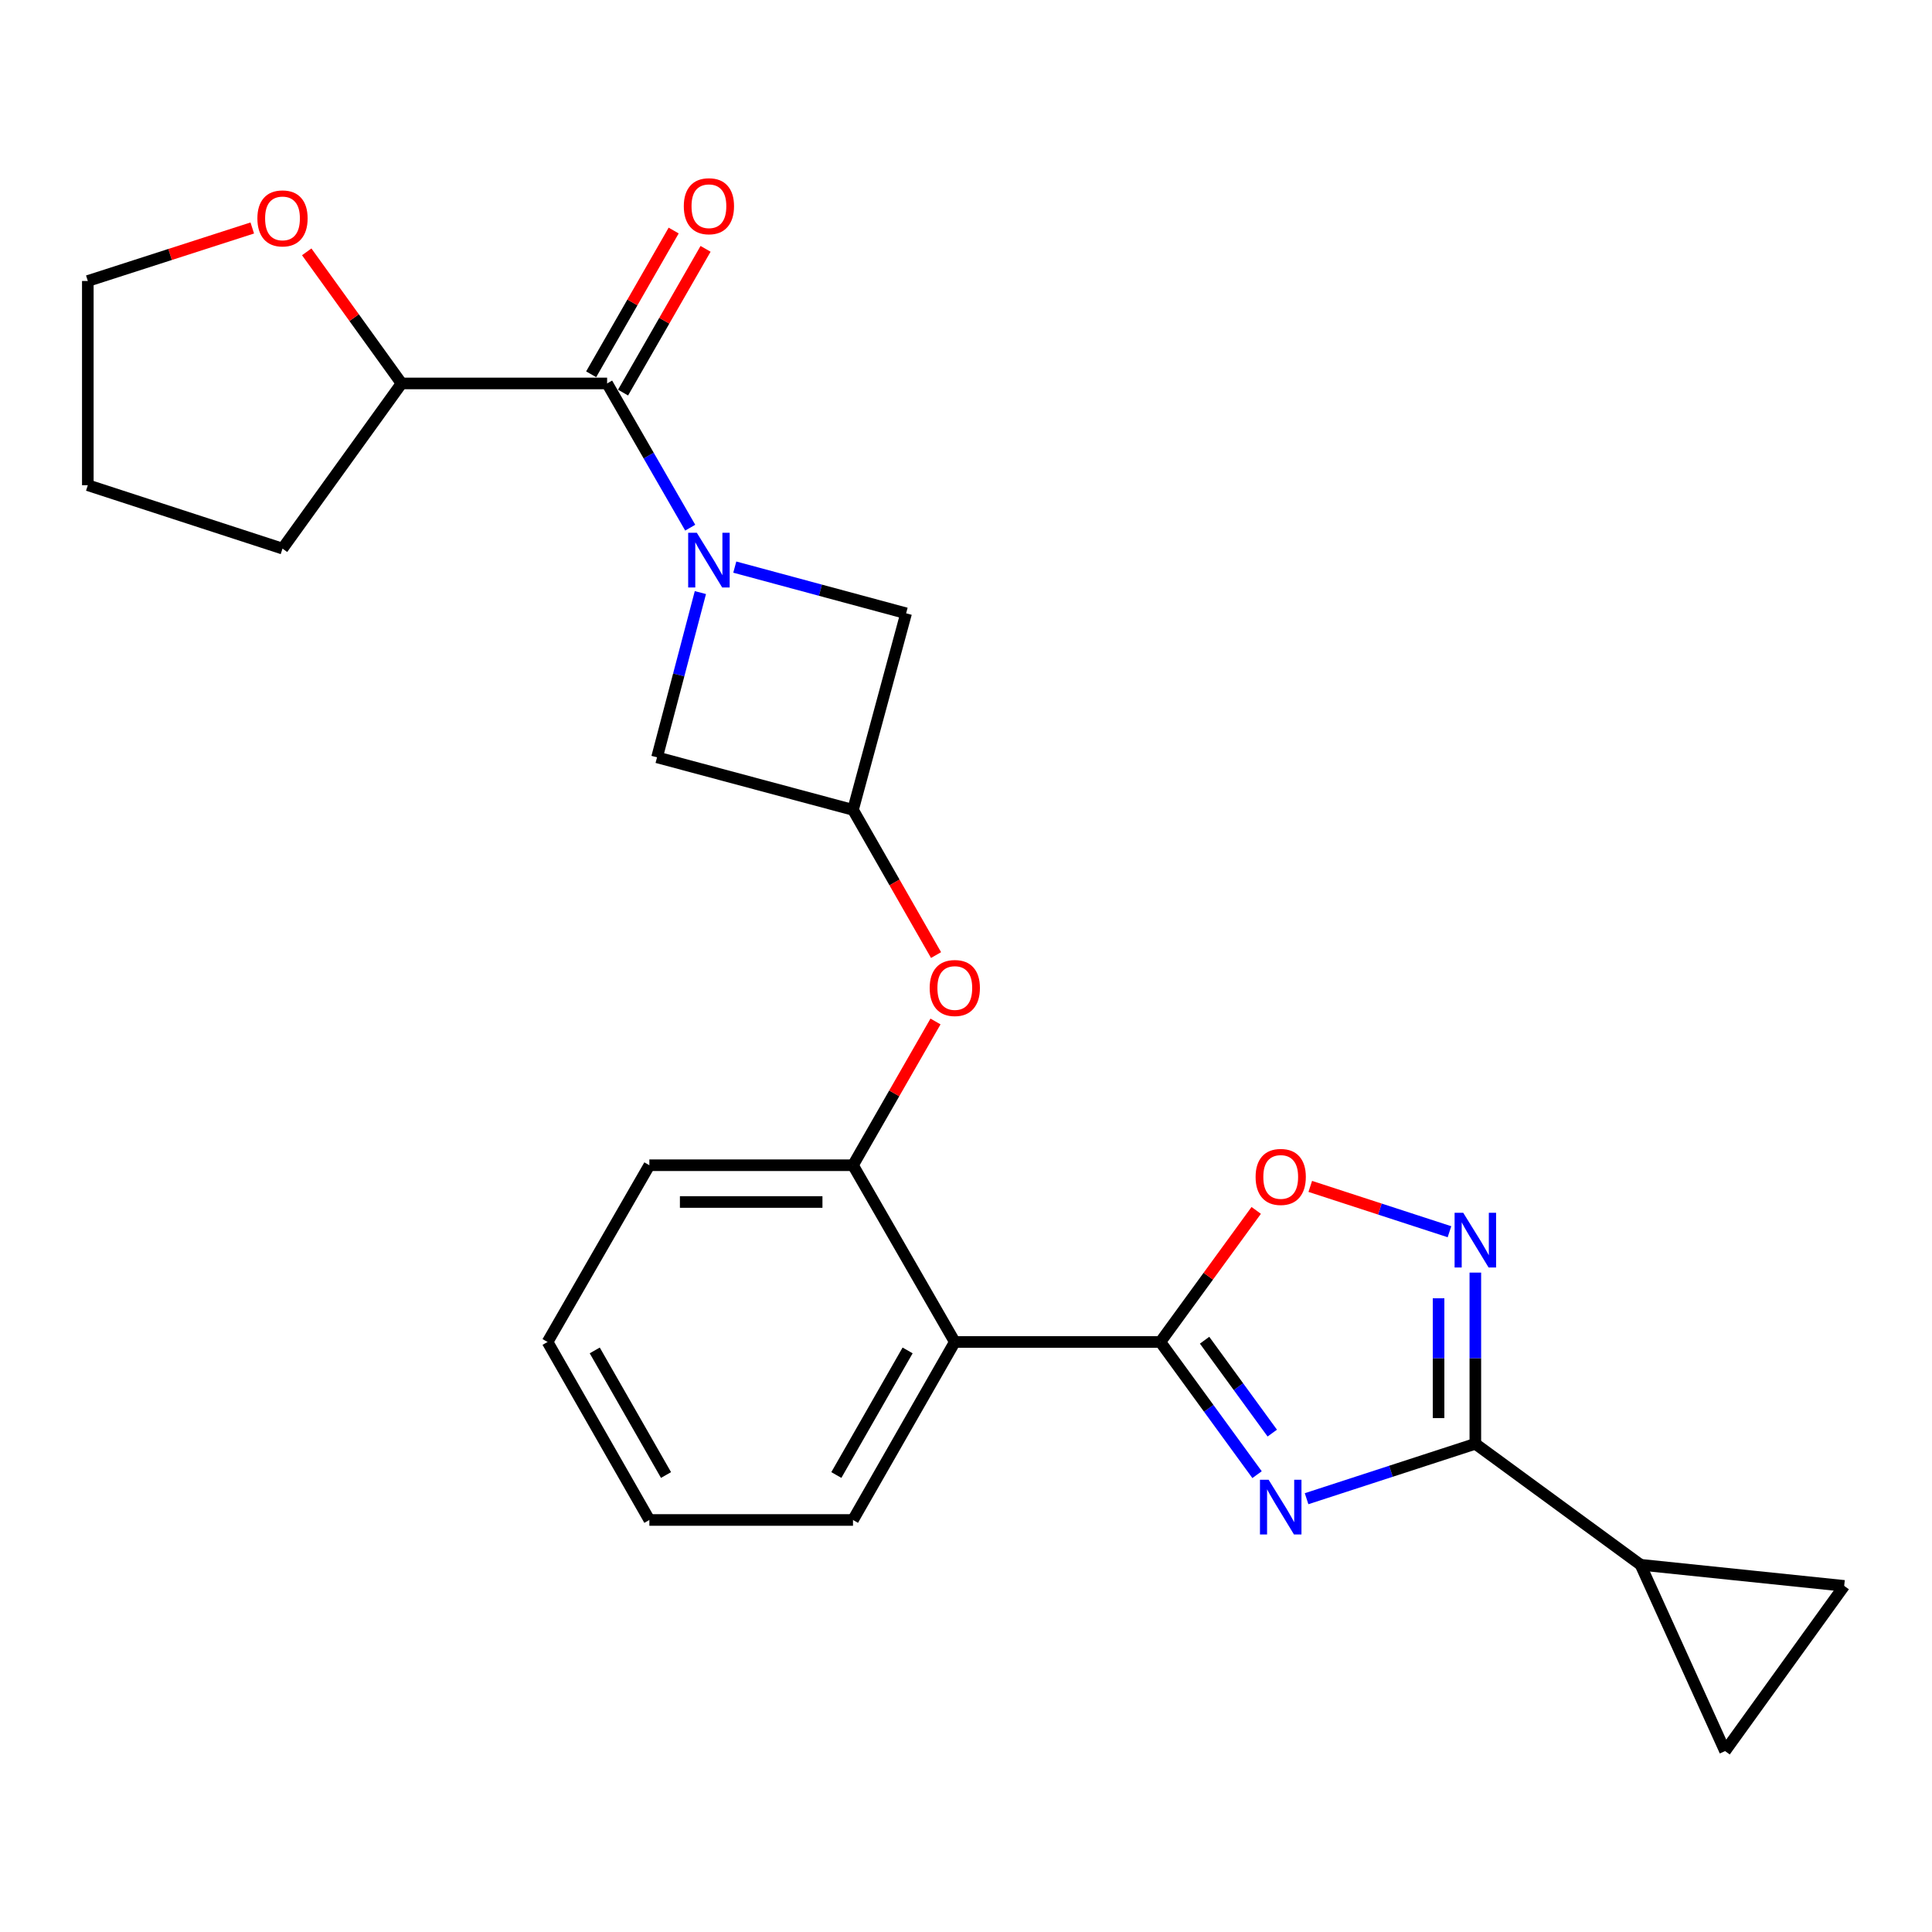<?xml version='1.0' encoding='iso-8859-1'?>
<svg version='1.1' baseProfile='full'
              xmlns='http://www.w3.org/2000/svg'
                      xmlns:rdkit='http://www.rdkit.org/xml'
                      xmlns:xlink='http://www.w3.org/1999/xlink'
                  xml:space='preserve'
width='1000px' height='1000px' viewBox='0 0 1000 1000'>
<!-- END OF HEADER -->
<rect style='opacity:1.0;fill:#FFFFFF;stroke:none' width='1000' height='1000' x='0' y='0'> </rect>
<path class='bond-0' d='M 650.65,763.28 L 625.625,728.943' style='fill:none;fill-rule:evenodd;stroke:#0000FF;stroke-width:6px;stroke-linecap:butt;stroke-linejoin:miter;stroke-opacity:1' />
<path class='bond-0' d='M 625.625,728.943 L 600.6,694.607' style='fill:none;fill-rule:evenodd;stroke:#000000;stroke-width:6px;stroke-linecap:butt;stroke-linejoin:miter;stroke-opacity:1' />
<path class='bond-0' d='M 658.526,741.768 L 641.008,717.732' style='fill:none;fill-rule:evenodd;stroke:#0000FF;stroke-width:6px;stroke-linecap:butt;stroke-linejoin:miter;stroke-opacity:1' />
<path class='bond-0' d='M 641.008,717.732 L 623.491,693.696' style='fill:none;fill-rule:evenodd;stroke:#000000;stroke-width:6px;stroke-linecap:butt;stroke-linejoin:miter;stroke-opacity:1' />
<path class='bond-2' d='M 676.286,775.728 L 719.96,761.515' style='fill:none;fill-rule:evenodd;stroke:#0000FF;stroke-width:6px;stroke-linecap:butt;stroke-linejoin:miter;stroke-opacity:1' />
<path class='bond-2' d='M 719.96,761.515 L 763.635,747.302' style='fill:none;fill-rule:evenodd;stroke:#000000;stroke-width:6px;stroke-linecap:butt;stroke-linejoin:miter;stroke-opacity:1' />
<path class='bond-4' d='M 600.6,694.607 L 494.205,694.607' style='fill:none;fill-rule:evenodd;stroke:#000000;stroke-width:6px;stroke-linecap:butt;stroke-linejoin:miter;stroke-opacity:1' />
<path class='bond-6' d='M 600.6,694.607 L 625.409,660.554' style='fill:none;fill-rule:evenodd;stroke:#000000;stroke-width:6px;stroke-linecap:butt;stroke-linejoin:miter;stroke-opacity:1' />
<path class='bond-6' d='M 625.409,660.554 L 650.217,626.502' style='fill:none;fill-rule:evenodd;stroke:#FF0000;stroke-width:6px;stroke-linecap:butt;stroke-linejoin:miter;stroke-opacity:1' />
<path class='bond-1' d='M 380.318,293.532 L 424.661,305.49' style='fill:none;fill-rule:evenodd;stroke:#0000FF;stroke-width:6px;stroke-linecap:butt;stroke-linejoin:miter;stroke-opacity:1' />
<path class='bond-1' d='M 424.661,305.49 L 469.005,317.449' style='fill:none;fill-rule:evenodd;stroke:#000000;stroke-width:6px;stroke-linecap:butt;stroke-linejoin:miter;stroke-opacity:1' />
<path class='bond-5' d='M 357.255,273.124 L 335.747,235.797' style='fill:none;fill-rule:evenodd;stroke:#0000FF;stroke-width:6px;stroke-linecap:butt;stroke-linejoin:miter;stroke-opacity:1' />
<path class='bond-5' d='M 335.747,235.797 L 314.239,198.47' style='fill:none;fill-rule:evenodd;stroke:#000000;stroke-width:6px;stroke-linecap:butt;stroke-linejoin:miter;stroke-opacity:1' />
<path class='bond-28' d='M 362.516,306.721 L 351.3,349.357' style='fill:none;fill-rule:evenodd;stroke:#0000FF;stroke-width:6px;stroke-linecap:butt;stroke-linejoin:miter;stroke-opacity:1' />
<path class='bond-28' d='M 351.3,349.357 L 340.085,391.992' style='fill:none;fill-rule:evenodd;stroke:#000000;stroke-width:6px;stroke-linecap:butt;stroke-linejoin:miter;stroke-opacity:1' />
<path class='bond-3' d='M 763.635,747.302 L 763.635,702.999' style='fill:none;fill-rule:evenodd;stroke:#000000;stroke-width:6px;stroke-linecap:butt;stroke-linejoin:miter;stroke-opacity:1' />
<path class='bond-3' d='M 763.635,702.999 L 763.635,658.696' style='fill:none;fill-rule:evenodd;stroke:#0000FF;stroke-width:6px;stroke-linecap:butt;stroke-linejoin:miter;stroke-opacity:1' />
<path class='bond-3' d='M 744.6,734.011 L 744.6,702.999' style='fill:none;fill-rule:evenodd;stroke:#000000;stroke-width:6px;stroke-linecap:butt;stroke-linejoin:miter;stroke-opacity:1' />
<path class='bond-3' d='M 744.6,702.999 L 744.6,671.987' style='fill:none;fill-rule:evenodd;stroke:#0000FF;stroke-width:6px;stroke-linecap:butt;stroke-linejoin:miter;stroke-opacity:1' />
<path class='bond-7' d='M 763.635,747.302 L 849.144,809.917' style='fill:none;fill-rule:evenodd;stroke:#000000;stroke-width:6px;stroke-linecap:butt;stroke-linejoin:miter;stroke-opacity:1' />
<path class='bond-25' d='M 750.246,637.541 L 714.22,625.81' style='fill:none;fill-rule:evenodd;stroke:#0000FF;stroke-width:6px;stroke-linecap:butt;stroke-linejoin:miter;stroke-opacity:1' />
<path class='bond-25' d='M 714.22,625.81 L 678.194,614.078' style='fill:none;fill-rule:evenodd;stroke:#FF0000;stroke-width:6px;stroke-linecap:butt;stroke-linejoin:miter;stroke-opacity:1' />
<path class='bond-8' d='M 494.205,694.607 L 441.51,603.122' style='fill:none;fill-rule:evenodd;stroke:#000000;stroke-width:6px;stroke-linecap:butt;stroke-linejoin:miter;stroke-opacity:1' />
<path class='bond-18' d='M 494.205,694.607 L 441.51,786.736' style='fill:none;fill-rule:evenodd;stroke:#000000;stroke-width:6px;stroke-linecap:butt;stroke-linejoin:miter;stroke-opacity:1' />
<path class='bond-18' d='M 469.777,698.975 L 432.891,763.466' style='fill:none;fill-rule:evenodd;stroke:#000000;stroke-width:6px;stroke-linecap:butt;stroke-linejoin:miter;stroke-opacity:1' />
<path class='bond-15' d='M 314.239,198.47 L 207.844,198.47' style='fill:none;fill-rule:evenodd;stroke:#000000;stroke-width:6px;stroke-linecap:butt;stroke-linejoin:miter;stroke-opacity:1' />
<path class='bond-16' d='M 322.494,203.207 L 343.846,166.005' style='fill:none;fill-rule:evenodd;stroke:#000000;stroke-width:6px;stroke-linecap:butt;stroke-linejoin:miter;stroke-opacity:1' />
<path class='bond-16' d='M 343.846,166.005 L 365.199,128.802' style='fill:none;fill-rule:evenodd;stroke:#FF0000;stroke-width:6px;stroke-linecap:butt;stroke-linejoin:miter;stroke-opacity:1' />
<path class='bond-16' d='M 305.985,193.732 L 327.337,156.529' style='fill:none;fill-rule:evenodd;stroke:#000000;stroke-width:6px;stroke-linecap:butt;stroke-linejoin:miter;stroke-opacity:1' />
<path class='bond-16' d='M 327.337,156.529 L 348.69,119.326' style='fill:none;fill-rule:evenodd;stroke:#FF0000;stroke-width:6px;stroke-linecap:butt;stroke-linejoin:miter;stroke-opacity:1' />
<path class='bond-10' d='M 849.144,809.917 L 892.893,906.361' style='fill:none;fill-rule:evenodd;stroke:#000000;stroke-width:6px;stroke-linecap:butt;stroke-linejoin:miter;stroke-opacity:1' />
<path class='bond-11' d='M 849.144,809.917 L 954.545,820.851' style='fill:none;fill-rule:evenodd;stroke:#000000;stroke-width:6px;stroke-linecap:butt;stroke-linejoin:miter;stroke-opacity:1' />
<path class='bond-14' d='M 441.51,603.122 L 462.862,565.919' style='fill:none;fill-rule:evenodd;stroke:#000000;stroke-width:6px;stroke-linecap:butt;stroke-linejoin:miter;stroke-opacity:1' />
<path class='bond-14' d='M 462.862,565.919 L 484.215,528.717' style='fill:none;fill-rule:evenodd;stroke:#FF0000;stroke-width:6px;stroke-linecap:butt;stroke-linejoin:miter;stroke-opacity:1' />
<path class='bond-19' d='M 441.51,603.122 L 336.109,603.122' style='fill:none;fill-rule:evenodd;stroke:#000000;stroke-width:6px;stroke-linecap:butt;stroke-linejoin:miter;stroke-opacity:1' />
<path class='bond-19' d='M 425.699,622.157 L 351.919,622.157' style='fill:none;fill-rule:evenodd;stroke:#000000;stroke-width:6px;stroke-linecap:butt;stroke-linejoin:miter;stroke-opacity:1' />
<path class='bond-9' d='M 441.51,419.181 L 463.003,456.759' style='fill:none;fill-rule:evenodd;stroke:#000000;stroke-width:6px;stroke-linecap:butt;stroke-linejoin:miter;stroke-opacity:1' />
<path class='bond-9' d='M 463.003,456.759 L 484.497,494.337' style='fill:none;fill-rule:evenodd;stroke:#FF0000;stroke-width:6px;stroke-linecap:butt;stroke-linejoin:miter;stroke-opacity:1' />
<path class='bond-12' d='M 441.51,419.181 L 340.085,391.992' style='fill:none;fill-rule:evenodd;stroke:#000000;stroke-width:6px;stroke-linecap:butt;stroke-linejoin:miter;stroke-opacity:1' />
<path class='bond-13' d='M 441.51,419.181 L 469.005,317.449' style='fill:none;fill-rule:evenodd;stroke:#000000;stroke-width:6px;stroke-linecap:butt;stroke-linejoin:miter;stroke-opacity:1' />
<path class='bond-26' d='M 892.893,906.361 L 954.545,820.851' style='fill:none;fill-rule:evenodd;stroke:#000000;stroke-width:6px;stroke-linecap:butt;stroke-linejoin:miter;stroke-opacity:1' />
<path class='bond-17' d='M 207.844,198.47 L 183.302,164.413' style='fill:none;fill-rule:evenodd;stroke:#000000;stroke-width:6px;stroke-linecap:butt;stroke-linejoin:miter;stroke-opacity:1' />
<path class='bond-17' d='M 183.302,164.413 L 158.759,130.355' style='fill:none;fill-rule:evenodd;stroke:#FF0000;stroke-width:6px;stroke-linecap:butt;stroke-linejoin:miter;stroke-opacity:1' />
<path class='bond-21' d='M 207.844,198.47 L 146.224,283.958' style='fill:none;fill-rule:evenodd;stroke:#000000;stroke-width:6px;stroke-linecap:butt;stroke-linejoin:miter;stroke-opacity:1' />
<path class='bond-20' d='M 130.577,118.003 L 88.016,131.72' style='fill:none;fill-rule:evenodd;stroke:#FF0000;stroke-width:6px;stroke-linecap:butt;stroke-linejoin:miter;stroke-opacity:1' />
<path class='bond-20' d='M 88.016,131.72 L 45.455,145.436' style='fill:none;fill-rule:evenodd;stroke:#000000;stroke-width:6px;stroke-linecap:butt;stroke-linejoin:miter;stroke-opacity:1' />
<path class='bond-22' d='M 441.51,786.736 L 336.109,786.736' style='fill:none;fill-rule:evenodd;stroke:#000000;stroke-width:6px;stroke-linecap:butt;stroke-linejoin:miter;stroke-opacity:1' />
<path class='bond-27' d='M 336.109,603.122 L 283.413,694.607' style='fill:none;fill-rule:evenodd;stroke:#000000;stroke-width:6px;stroke-linecap:butt;stroke-linejoin:miter;stroke-opacity:1' />
<path class='bond-29' d='M 45.455,145.436 L 45.455,251.144' style='fill:none;fill-rule:evenodd;stroke:#000000;stroke-width:6px;stroke-linecap:butt;stroke-linejoin:miter;stroke-opacity:1' />
<path class='bond-23' d='M 146.224,283.958 L 45.455,251.144' style='fill:none;fill-rule:evenodd;stroke:#000000;stroke-width:6px;stroke-linecap:butt;stroke-linejoin:miter;stroke-opacity:1' />
<path class='bond-24' d='M 336.109,786.736 L 283.413,694.607' style='fill:none;fill-rule:evenodd;stroke:#000000;stroke-width:6px;stroke-linecap:butt;stroke-linejoin:miter;stroke-opacity:1' />
<path class='bond-24' d='M 344.727,763.466 L 307.841,698.975' style='fill:none;fill-rule:evenodd;stroke:#000000;stroke-width:6px;stroke-linecap:butt;stroke-linejoin:miter;stroke-opacity:1' />
<path  class='atom-0' d='M 656.637 765.924
L 665.917 780.924
Q 666.837 782.404, 668.317 785.084
Q 669.797 787.764, 669.877 787.924
L 669.877 765.924
L 673.637 765.924
L 673.637 794.244
L 669.757 794.244
L 659.797 777.844
Q 658.637 775.924, 657.397 773.724
Q 656.197 771.524, 655.837 770.844
L 655.837 794.244
L 652.157 794.244
L 652.157 765.924
L 656.637 765.924
' fill='#0000FF'/>
<path  class='atom-2' d='M 360.675 275.762
L 369.955 290.762
Q 370.875 292.242, 372.355 294.922
Q 373.835 297.602, 373.915 297.762
L 373.915 275.762
L 377.675 275.762
L 377.675 304.082
L 373.795 304.082
L 363.835 287.682
Q 362.675 285.762, 361.435 283.562
Q 360.235 281.362, 359.875 280.682
L 359.875 304.082
L 356.195 304.082
L 356.195 275.762
L 360.675 275.762
' fill='#0000FF'/>
<path  class='atom-4' d='M 757.375 627.741
L 766.655 642.741
Q 767.575 644.221, 769.055 646.901
Q 770.535 649.581, 770.615 649.741
L 770.615 627.741
L 774.375 627.741
L 774.375 656.061
L 770.495 656.061
L 760.535 639.661
Q 759.375 637.741, 758.135 635.541
Q 756.935 633.341, 756.575 632.661
L 756.575 656.061
L 752.895 656.061
L 752.895 627.741
L 757.375 627.741
' fill='#0000FF'/>
<path  class='atom-7' d='M 649.897 609.177
Q 649.897 602.377, 653.257 598.577
Q 656.617 594.777, 662.897 594.777
Q 669.177 594.777, 672.537 598.577
Q 675.897 602.377, 675.897 609.177
Q 675.897 616.057, 672.497 619.977
Q 669.097 623.857, 662.897 623.857
Q 656.657 623.857, 653.257 619.977
Q 649.897 616.097, 649.897 609.177
M 662.897 620.657
Q 667.217 620.657, 669.537 617.777
Q 671.897 614.857, 671.897 609.177
Q 671.897 603.617, 669.537 600.817
Q 667.217 597.977, 662.897 597.977
Q 658.577 597.977, 656.217 600.777
Q 653.897 603.577, 653.897 609.177
Q 653.897 614.897, 656.217 617.777
Q 658.577 620.657, 662.897 620.657
' fill='#FF0000'/>
<path  class='atom-15' d='M 481.205 511.39
Q 481.205 504.59, 484.565 500.79
Q 487.925 496.99, 494.205 496.99
Q 500.485 496.99, 503.845 500.79
Q 507.205 504.59, 507.205 511.39
Q 507.205 518.27, 503.805 522.19
Q 500.405 526.07, 494.205 526.07
Q 487.965 526.07, 484.565 522.19
Q 481.205 518.31, 481.205 511.39
M 494.205 522.87
Q 498.525 522.87, 500.845 519.99
Q 503.205 517.07, 503.205 511.39
Q 503.205 505.83, 500.845 503.03
Q 498.525 500.19, 494.205 500.19
Q 489.885 500.19, 487.525 502.99
Q 485.205 505.79, 485.205 511.39
Q 485.205 517.11, 487.525 519.99
Q 489.885 522.87, 494.205 522.87
' fill='#FF0000'/>
<path  class='atom-17' d='M 353.935 106.738
Q 353.935 99.938, 357.295 96.138
Q 360.655 92.338, 366.935 92.338
Q 373.215 92.338, 376.575 96.138
Q 379.935 99.938, 379.935 106.738
Q 379.935 113.618, 376.535 117.538
Q 373.135 121.418, 366.935 121.418
Q 360.695 121.418, 357.295 117.538
Q 353.935 113.658, 353.935 106.738
M 366.935 118.218
Q 371.255 118.218, 373.575 115.338
Q 375.935 112.418, 375.935 106.738
Q 375.935 101.178, 373.575 98.378
Q 371.255 95.538, 366.935 95.538
Q 362.615 95.538, 360.255 98.338
Q 357.935 101.138, 357.935 106.738
Q 357.935 112.458, 360.255 115.338
Q 362.615 118.218, 366.935 118.218
' fill='#FF0000'/>
<path  class='atom-18' d='M 133.224 113.04
Q 133.224 106.24, 136.584 102.44
Q 139.944 98.64, 146.224 98.64
Q 152.504 98.64, 155.864 102.44
Q 159.224 106.24, 159.224 113.04
Q 159.224 119.92, 155.824 123.84
Q 152.424 127.72, 146.224 127.72
Q 139.984 127.72, 136.584 123.84
Q 133.224 119.96, 133.224 113.04
M 146.224 124.52
Q 150.544 124.52, 152.864 121.64
Q 155.224 118.72, 155.224 113.04
Q 155.224 107.48, 152.864 104.68
Q 150.544 101.84, 146.224 101.84
Q 141.904 101.84, 139.544 104.64
Q 137.224 107.44, 137.224 113.04
Q 137.224 118.76, 139.544 121.64
Q 141.904 124.52, 146.224 124.52
' fill='#FF0000'/>
</svg>

